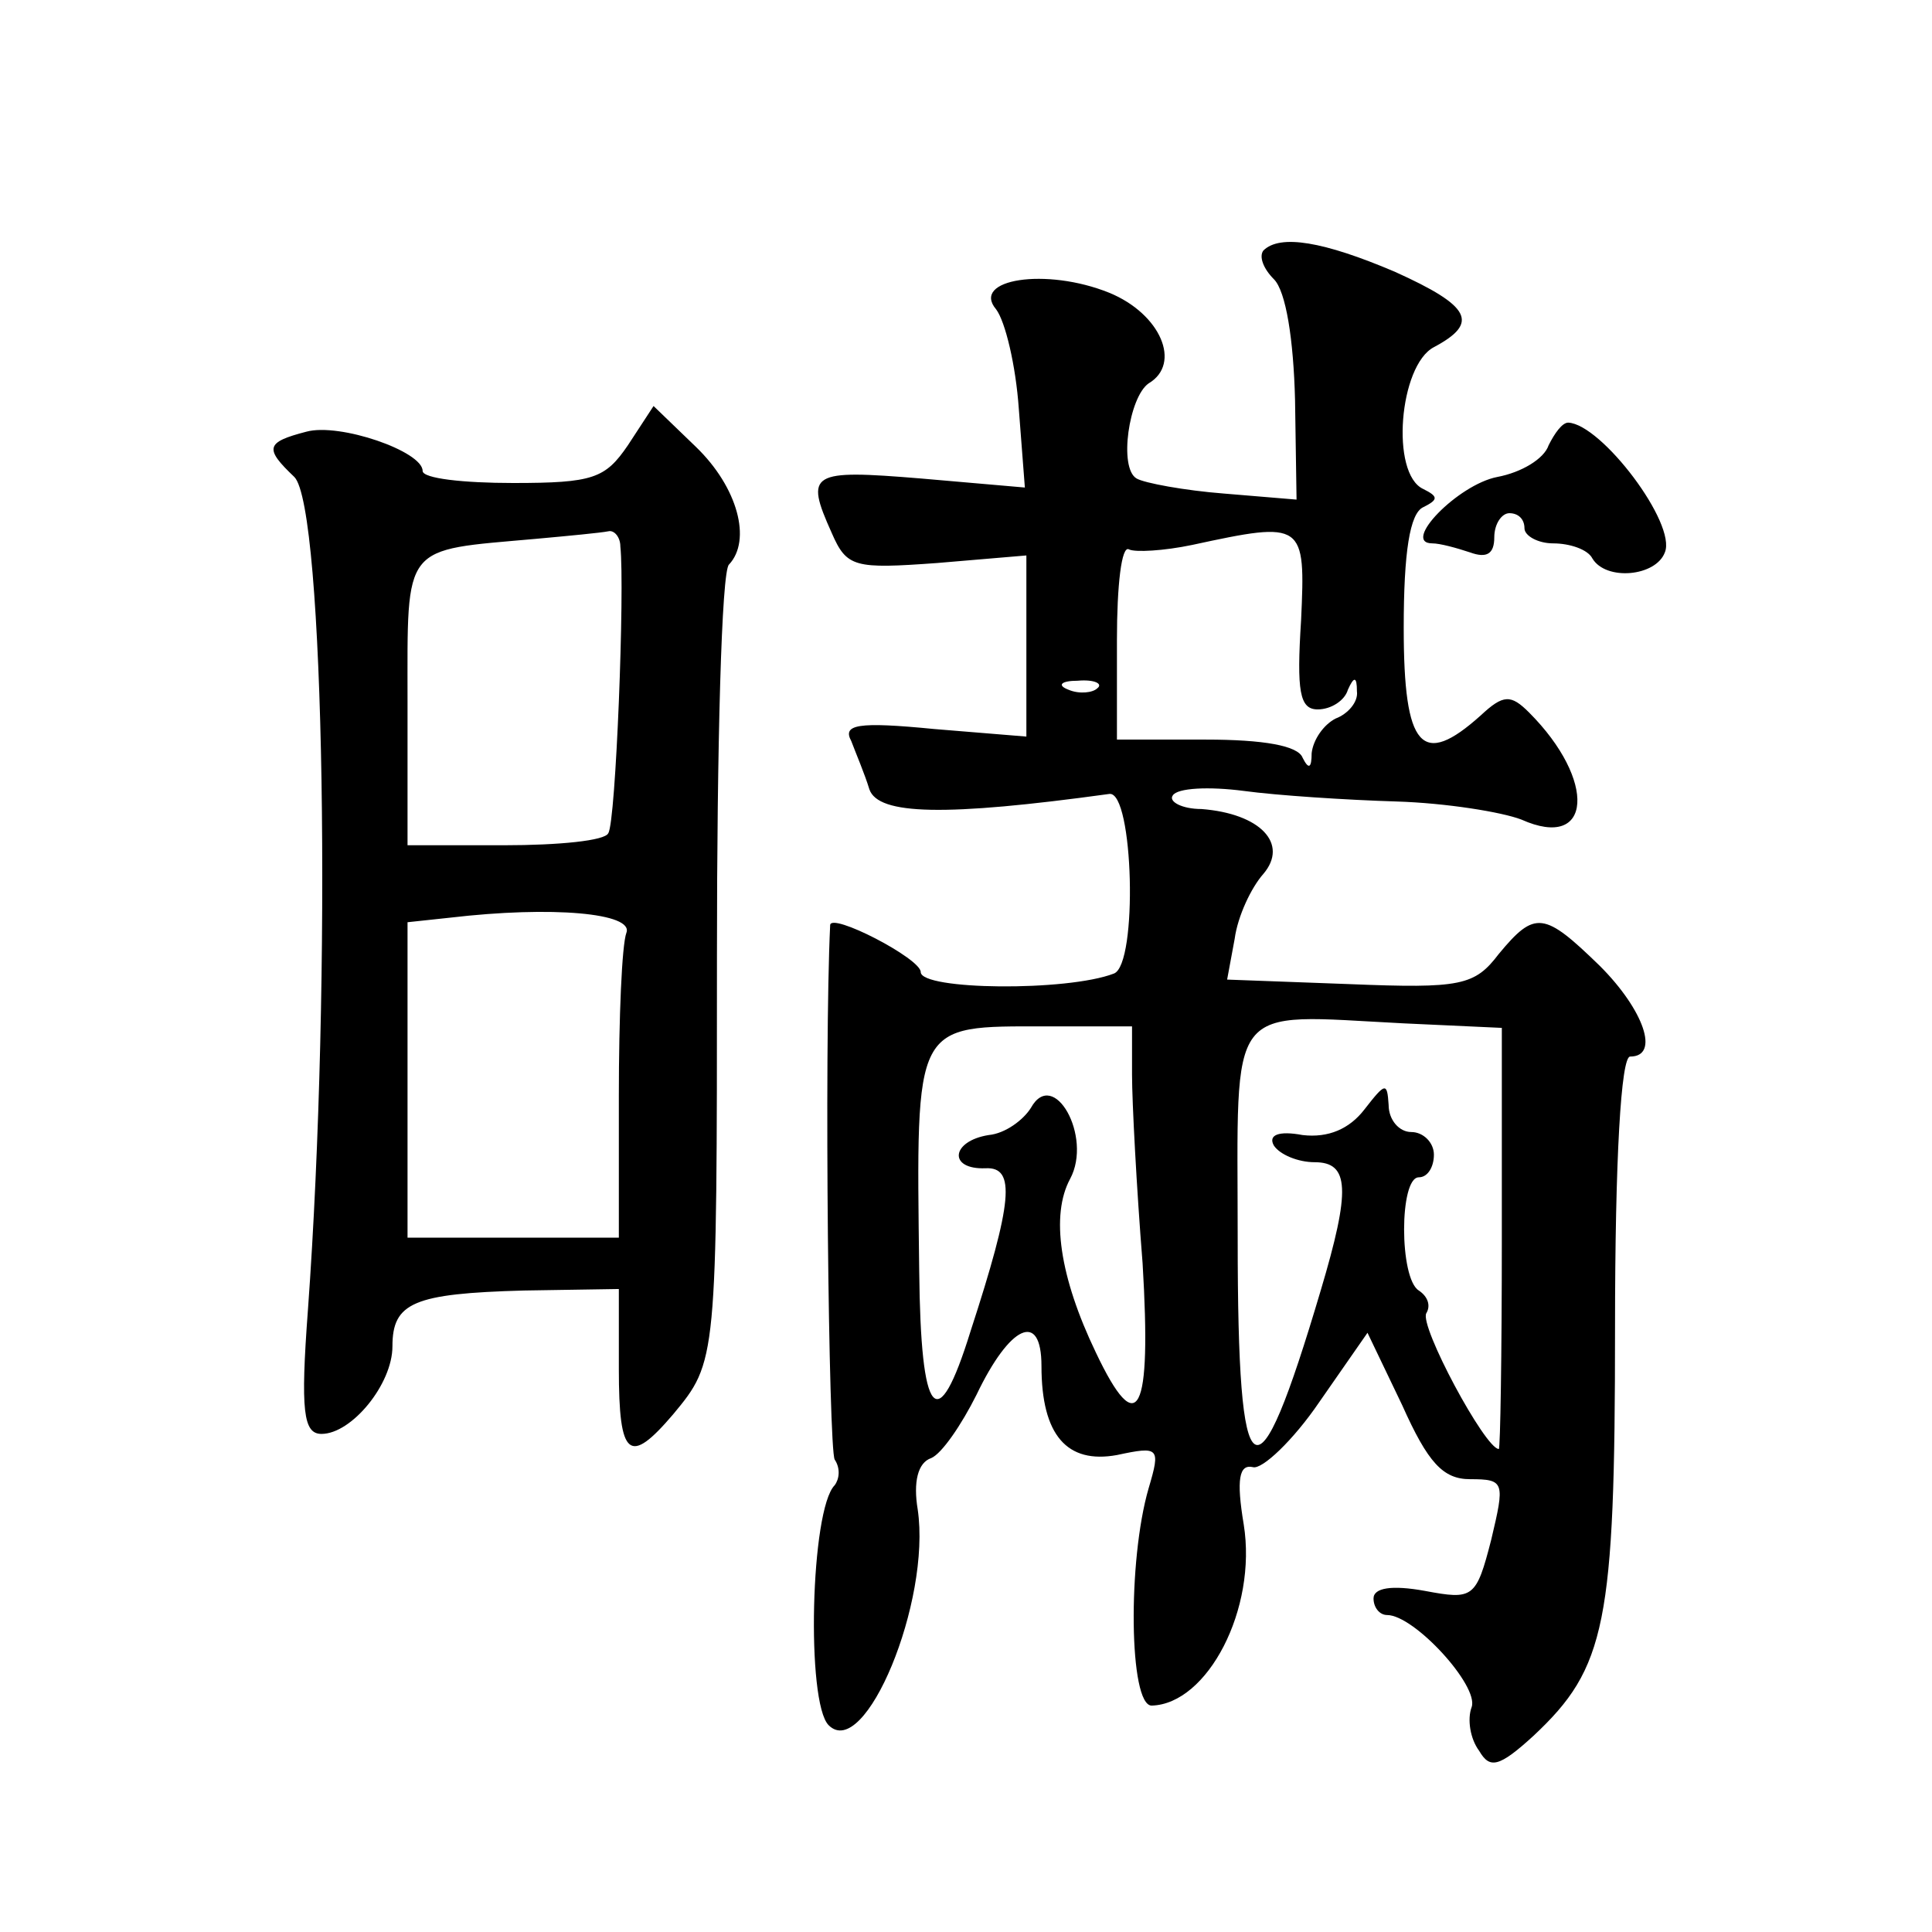 <?xml version="1.0" standalone="no"?>
<!DOCTYPE svg PUBLIC "-//W3C//DTD SVG 20010904//EN"
 "http://www.w3.org/TR/2001/REC-SVG-20010904/DTD/svg10.dtd">
<svg version="1.0" xmlns="http://www.w3.org/2000/svg"
 width="128pt" height="128pt" viewBox="0 0 128 128"
 preserveAspectRatio="xMidYMid meet">
<g transform="translate(0,128) scale(0.1,-0.1)"
fill="#0" stroke="none">
<path d="M837 1114 c-3 -4 0 -12 7 -19 8 -8 13 -40 14 -80 l1 -66 -48 4 c-26 2
-53 7 -58 10 -12 7 -5 54 8 63 22 13 8 46 -26 60 -42 17 -92 9 -75 -11 6 -8 13
-37 15 -66 l4 -52 -69 6 c-73 6 -77 4 -59 -36 10 -23 15 -24 70 -20 l59 5 0 -60
0 -60 -61 5 c-51 5 -61 3 -55 -8 3 -8 9 -22 12 -32 6 -17 50 -18 159 -3 16 2 19
-113 3 -119 -31 -12 -128 -11 -128 1 0 9 -60 40 -60 31 -4 -83 -1 -347 3 -354 4
-6 3 -13 0 -17 -16 -16 -19 -144 -4 -159 24 -24 68 82 59 143 -3 18 0 31 9 34 7
3 20 22 30 42 22 46 43 56 43 19 0 -46 17 -65 50 -59 28 6 29 5 21 -22 -14 -48
-13 -144 2 -144 37 1 70 64 61 120 -5 30 -3 40 6 38 6 -2 27 18 44 43 l32 46 23
-48 c17 -38 27 -49 45 -49 23 0 23 -2 14 -40 -10 -39 -12 -40 -44 -34 -22 4 -34
2 -34 -5 0 -6 4 -11 9 -11 18 0 61 -47 56 -61 -3 -8 -1 -21 5 -29 7 -12 13 -11
36 10 48 45 54 74 54 270 0 113 4 180 10 180 20 0 9 31 -20 60 -37 36 -43 37 -67
8 -16 -21 -25 -23 -99 -20 l-81 3 5 27 c2 15 11 34 19 43 17 20 -2 40 -41 43 -13
0 -22 5 -19 9 3 5 24 6 47 3 22 -3 68 -6 101 -7 33 -1 70 -7 83 -12 47 -21 50 26
5 71 -12 12 -17 12 -32 -2 -39 -35 -51 -22 -51 58 0 50 4 76 13 80 10 5 10 7 0
12 -22 10 -16 82 7 94 30 16 25 27 -26 50 -47 20 -76 25 -87 14z m25 -245 c-3 -47
-1 -59 11 -59 9 0 18 6 20 13 4 9 6 9 6 -1 1 -7 -6 -15 -14 -18 -8 -4 -15 -14 -16
-23 0 -10 -2 -11 -6 -3 -3 8 -26 12 -64 12 l-59 0 0 66 c0 36 3 63 8 60 4 -2 23
-1 42 3 74 16 75 15 72 -50z m-135 -45 c-3 -3 -12 -4 -19 -1 -8 3 -5 6 6 6 11 1
17 -2 13 -5z m268 -365 c0 -76 -1 -139 -2 -139 -9 0 -53 82 -48 90 3 5 1 11 -5
15 -13 8 -13 75 0 75 6 0 10 7 10 15 0 8 -7 15 -15 15 -8 0 -15 8 -15 18 -1 15
-2 15 -16 -3 -10 -13 -24 -19 -41 -17 -16 3 -23 0 -19 -7 4 -6 16 -11 27 -11 23
0 24 -18 4 -85 -43 -145 -55 -138 -55 34 0 160 -9 149 110 143 l65 -3 0 -140z m-245
109 c0 -18 3 -75 7 -125 6 -100 -3 -118 -31 -59 -24 50 -30 91 -17 115 15 28 -11
74 -26 47 -5 -8 -17 -17 -28 -18 -25 -4 -27 -23 -2 -22 20 1 18 -22 -10 -108 -22
-71 -33 -58 -34 40 -2 166 -4 162 84 162 l57 0 0 -32z M416 985 c-15 -22 -23 -25
-76 -25 -33 0 -60 3 -60 8 0 13 -55 32 -77 26 -27 -7 -28 -11 -8 -30 20 -20 25
-332 9 -552 -5 -67 -3 -82 9 -82 20 0 47 33 47 58 0 29 14 35 87 37 l63 1 0 -53
c0 -59 7 -64 36 -30 29 35 29 35 29 304 0 138 3 255 8 259 15 16 6 51 -22 78 l-28
27 -17 -26z m-5 -67 c3 -28 -3 -183 -8 -190 -2 -5 -33 -8 -69 -8 l-64 0 0 95 c0
106 -4 100 85 108 22 2 43 4 48 5 4 1 8 -4 8 -10z m4 -256 c-3 -8 -5 -56 -5 -108
l0 -94 -70 0 -70 0 0 104 0 105 28 3 c68 8 122 3 117 -10z M1026 985 c-3 -9 -18
-18 -34 -21 -26 -5 -64 -44 -43 -44 5 0 16 -3 25 -6 11 -4 16 -1 16 10 0 9 5 16
10 16 6 0 10 -4 10 -10 0 -5 9 -10 19 -10 11 0 23 -4 26 -10 9 -15 42 -12 48 4
8 19 -42 85 -64 86 -4 0 -9 -7 -13 -15z"/>
</g>
</svg>
